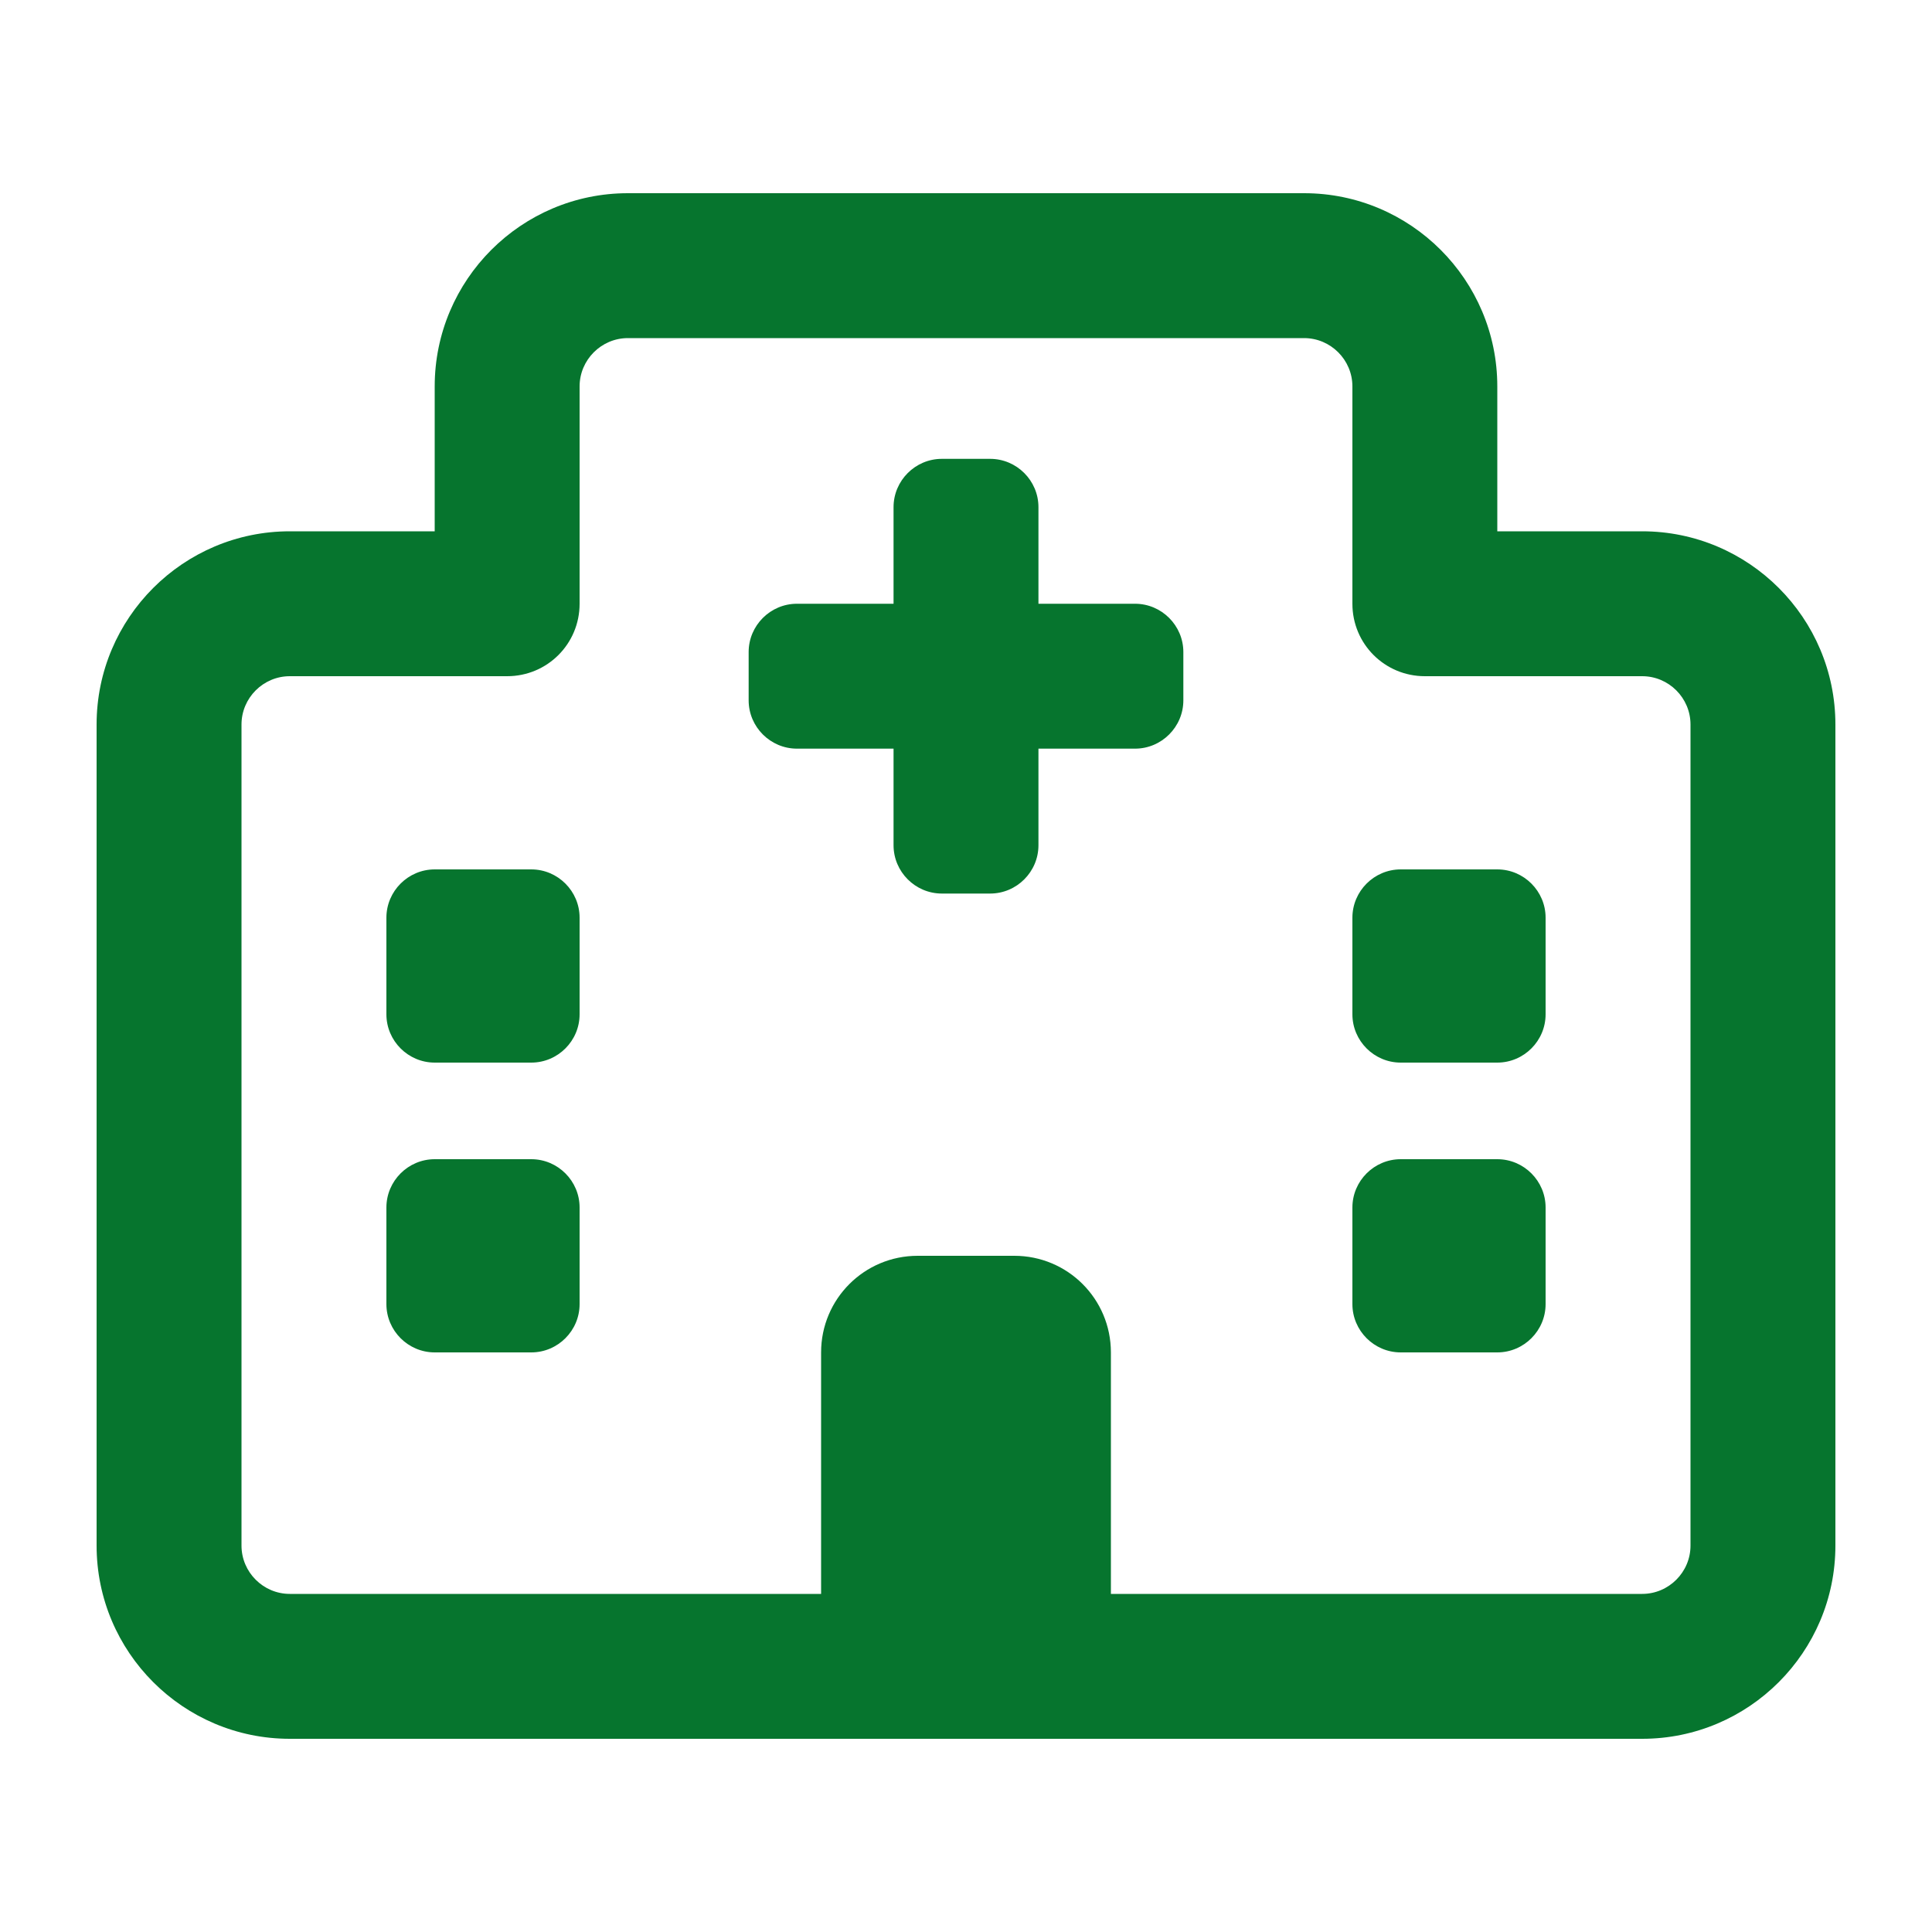 <svg xmlns="http://www.w3.org/2000/svg" viewBox="0 0 640 640"><!--!Font Awesome Free 7.0.1 by @fontawesome - https://fontawesome.com License - https://fontawesome.com/license/free Copyright 2025 Fonticons, Inc.--><path fill="#06752e" d="M208 64C172.7 64 144 92.7 144 128L144 176L96 176C60.7 176 32 204.7 32 240L32 512C32 547.3 60.7 576 96 576L544 576C579.3 576 608 547.3 608 512L608 240C608 204.7 579.3 176 544 176L496 176L496 128C496 92.7 467.3 64 432 64L208 64zM192 128C192 119.2 199.2 112 208 112L432 112C440.8 112 448 119.2 448 128L448 200C448 213.3 458.7 224 472 224L544 224C552.8 224 560 231.2 560 240L560 512C560 520.8 552.8 528 544 528L368 528L368 448C368 430.3 353.7 416 336 416L304 416C286.3 416 272 430.3 272 448L272 528L96 528C87.2 528 80 520.8 80 512L80 240C80 231.2 87.2 224 96 224L168 224C181.3 224 192 213.3 192 200L192 128zM144 288C135.2 288 128 295.2 128 304L128 336C128 344.8 135.2 352 144 352L176 352C184.8 352 192 344.8 192 336L192 304C192 295.2 184.8 288 176 288L144 288zM128 400L128 432C128 440.8 135.2 448 144 448L176 448C184.8 448 192 440.8 192 432L192 400C192 391.2 184.8 384 176 384L144 384C135.2 384 128 391.2 128 400zM448 400L448 432C448 440.8 455.2 448 464 448L496 448C504.8 448 512 440.8 512 432L512 400C512 391.2 504.8 384 496 384L464 384C455.2 384 448 391.2 448 400zM464 288C455.2 288 448 295.2 448 304L448 336C448 344.8 455.2 352 464 352L496 352C504.8 352 512 344.8 512 336L512 304C512 295.2 504.8 288 496 288L464 288zM296 168L296 200L264 200C255.2 200 248 207.2 248 216L248 232C248 240.8 255.2 248 264 248L296 248L296 280C296 288.8 303.2 296 312 296L328 296C336.8 296 344 288.8 344 280L344 248L376 248C384.8 248 392 240.8 392 232L392 216C392 207.2 384.8 200 376 200L344 200L344 168C344 159.2 336.8 152 328 152L312 152C303.2 152 296 159.2 296 168z"/></svg>